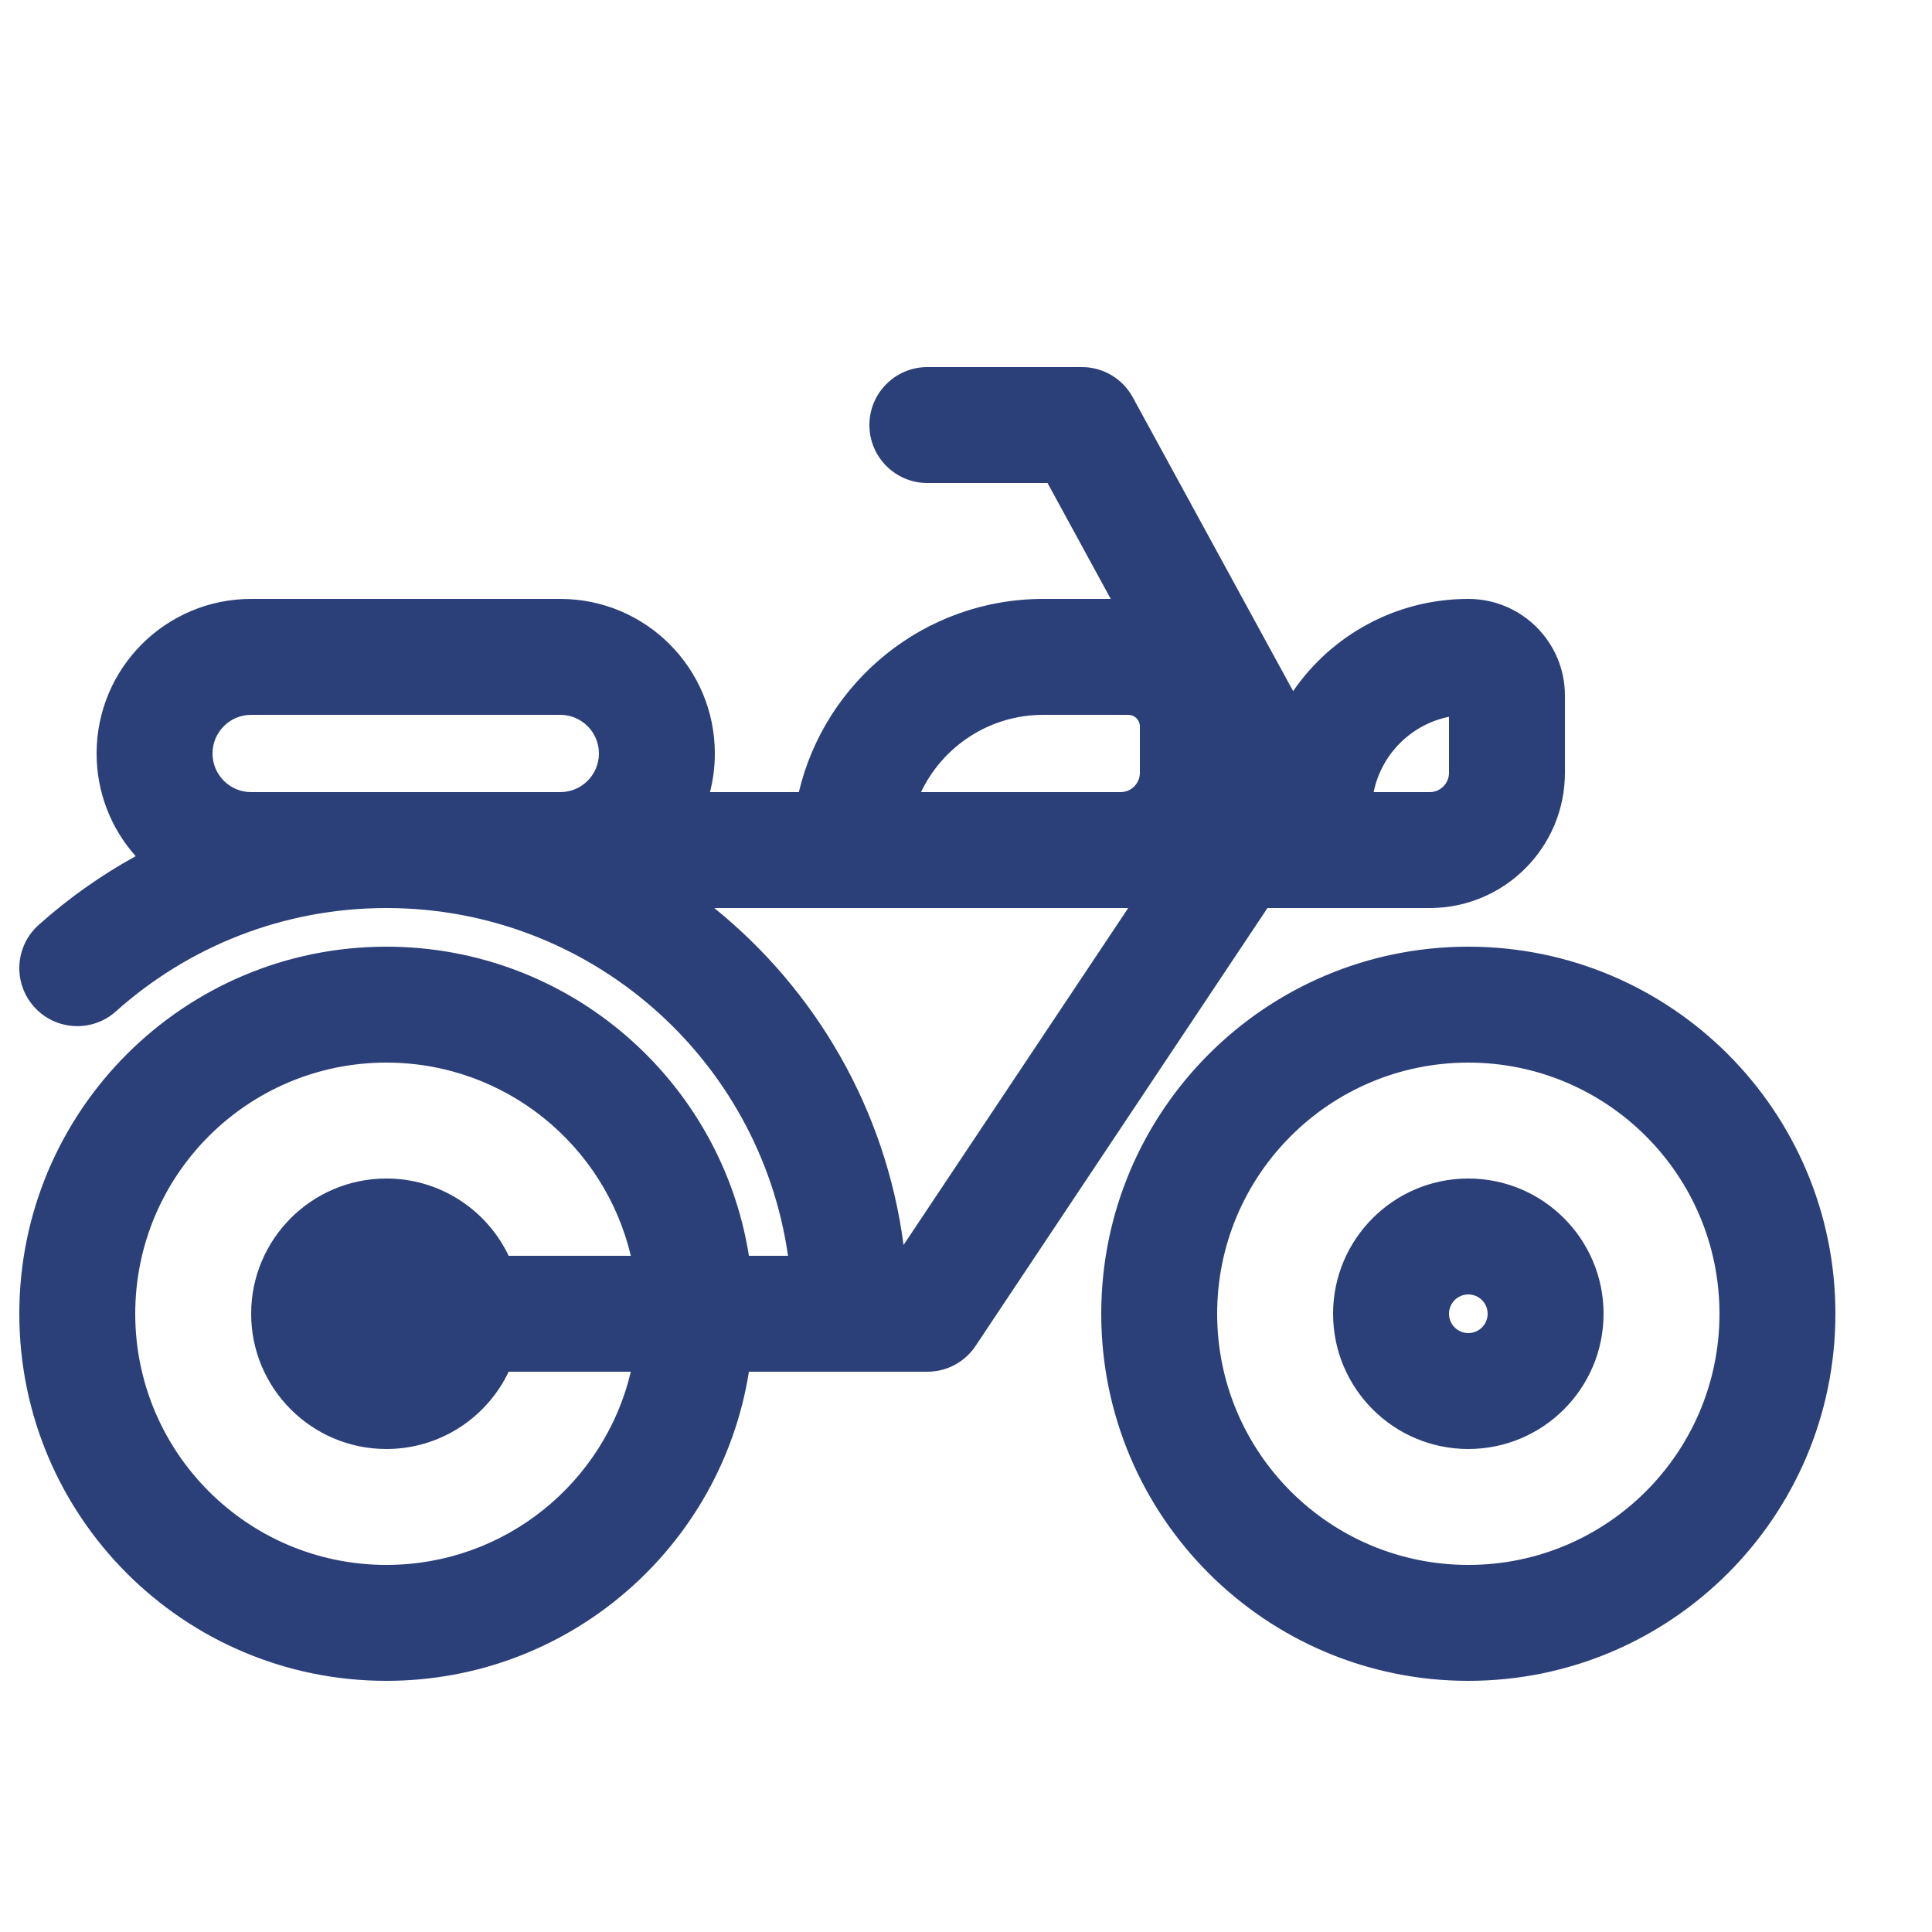 <svg xmlns="http://www.w3.org/2000/svg" width="90" height="90" viewBox="0 0 25 25" fill="none"><path fill-rule="evenodd" clip-rule="evenodd" d="M19 7.75C18.059 7.75 17.228 8.223 16.733 8.943L14.658 5.141C14.527 4.9 14.274 4.75 14 4.75H12C11.586 4.75 11.25 5.086 11.25 5.5C11.25 5.914 11.586 6.25 12 6.25L13.555 6.25L14.373 7.75H13.5C11.963 7.75 10.676 8.817 10.337 10.25H9.187C9.228 10.09 9.25 9.923 9.25 9.75C9.25 8.645 8.355 7.75 7.25 7.75H3.25C2.145 7.75 1.25 8.645 1.25 9.75C1.25 10.26 1.441 10.726 1.756 11.079C1.303 11.328 0.882 11.627 0.5 11.969C0.191 12.245 0.165 12.719 0.441 13.028C0.717 13.337 1.192 13.363 1.5 13.087C2.43 12.255 3.655 11.75 5 11.75C7.645 11.75 9.833 13.706 10.197 16.25H9.691C9.332 13.983 7.368 12.25 5 12.25C2.377 12.25 0.25 14.377 0.25 17C0.25 19.623 2.377 21.75 5 21.75C7.368 21.75 9.332 20.017 9.691 17.75H11H12C12.251 17.75 12.485 17.625 12.624 17.416L16.401 11.75H16.986C16.996 11.75 17.006 11.75 17.015 11.75H18.5C19.466 11.75 20.25 10.966 20.25 10V9C20.25 8.31 19.69 7.75 19 7.75ZM14.5 10.25H11.918C12.199 9.659 12.802 9.25 13.5 9.25H14.6C14.683 9.25 14.75 9.317 14.75 9.4V10C14.75 10.138 14.638 10.25 14.5 10.25L14.5 10.25ZM11.692 16.11C11.461 14.354 10.555 12.811 9.243 11.75H10.25H11H14.5L14.501 11.75H14.599L11.692 16.11ZM7.75 9.75C7.75 10.026 7.526 10.25 7.25 10.25H7.25H5H3.25C2.974 10.25 2.75 10.026 2.75 9.75C2.75 9.474 2.974 9.25 3.25 9.25H7.25C7.526 9.25 7.75 9.474 7.75 9.75ZM8.163 16.25C7.824 14.817 6.537 13.75 5 13.75C3.205 13.75 1.75 15.205 1.75 17C1.75 18.795 3.205 20.25 5 20.25C6.537 20.25 7.824 19.183 8.163 17.75H6.582C6.301 18.341 5.698 18.75 5 18.75C4.034 18.75 3.25 17.966 3.25 17C3.25 16.034 4.034 15.25 5 15.25C5.698 15.25 6.301 15.659 6.582 16.25H8.163ZM19 16.75C18.862 16.75 18.75 16.862 18.75 17C18.75 17.138 18.862 17.25 19 17.25C19.138 17.25 19.25 17.138 19.25 17C19.25 16.862 19.138 16.75 19 16.75ZM17.25 17C17.25 16.034 18.034 15.25 19 15.25C19.966 15.25 20.75 16.034 20.75 17C20.75 17.966 19.966 18.75 19 18.75C18.034 18.75 17.25 17.966 17.25 17ZM17.775 10.25H18.5C18.638 10.25 18.75 10.138 18.75 10V9.275C18.26 9.374 17.874 9.76 17.775 10.25ZM15.75 17C15.75 15.205 17.205 13.75 19 13.75C20.795 13.75 22.25 15.205 22.25 17C22.25 18.795 20.795 20.25 19 20.25C17.205 20.25 15.75 18.795 15.75 17ZM19 12.25C16.377 12.25 14.25 14.377 14.25 17C14.25 19.623 16.377 21.75 19 21.75C21.623 21.75 23.75 19.623 23.75 17C23.75 14.377 21.623 12.25 19 12.25Z" fill="#2B3F79"/></svg>